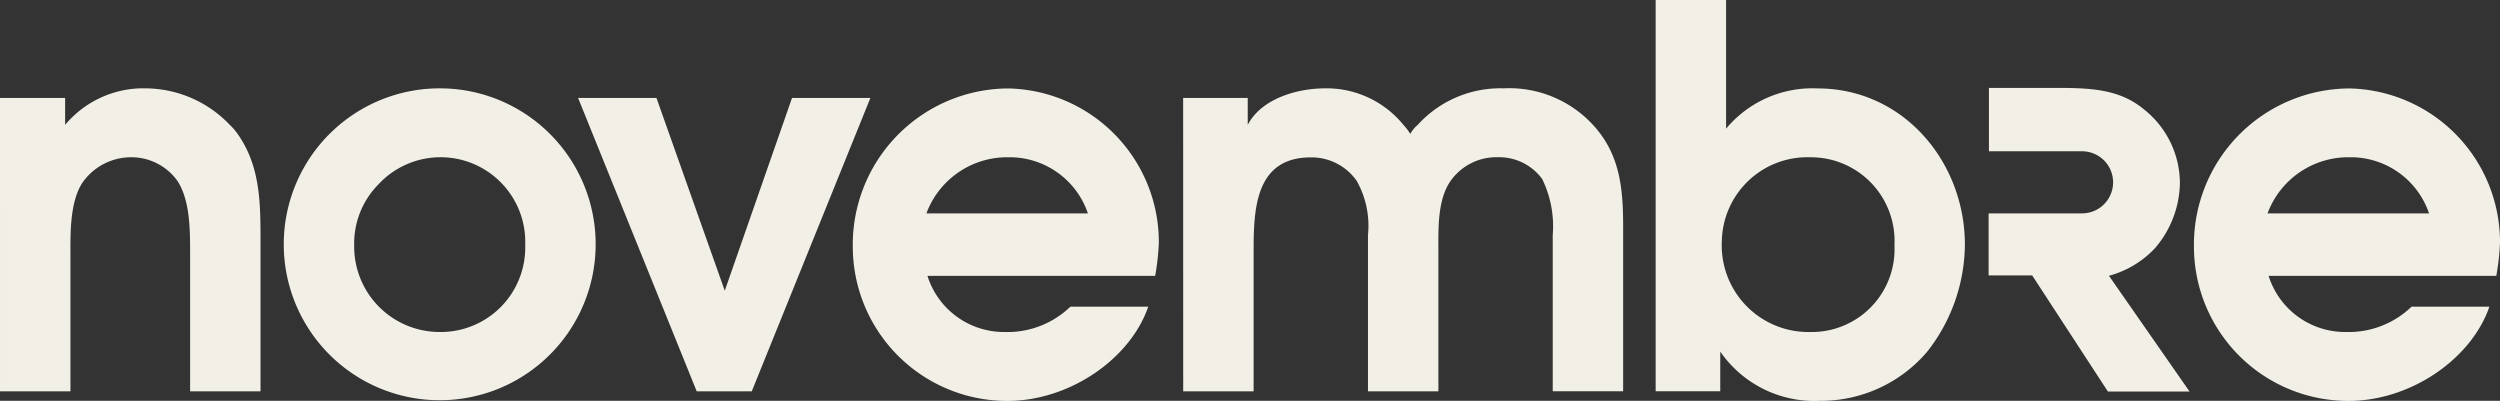 <svg xmlns="http://www.w3.org/2000/svg" width="157.846" height="25.308" viewBox="0 0 157.846 25.308">
  <rect x="0" y="0" width="157.846" height="25.308" fill="#333333" stroke="none"/>
  <g id="Groupe_139" data-name="Groupe 139" transform="translate(-142.681 -208.352)">
    <path id="Tracé_2" data-name="Tracé 2" d="M142.681,231.776h4.112v1.7a6.433,6.433,0,0,1,5.116-2.307,7.4,7.4,0,0,1,5.282,2.307,3.6,3.6,0,0,1,.468.535c1.438,2.006,1.471,4.313,1.471,6.686v9.6h-4.446v-8.726c0-1.438,0-3.276-.769-4.513a3.571,3.571,0,0,0-2.942-1.538,3.743,3.743,0,0,0-3.109,1.638c-.8,1.27-.735,3.276-.735,4.747V250.3h-4.447Z" transform="translate(0 -17.239)" fill="#f1efe6"/>
    <path id="Tracé_3" data-name="Tracé 3" d="M235.607,241.07a9.846,9.846,0,1,1-9.7-9.9A9.838,9.838,0,0,1,235.607,241.07ZM221.9,237.225a5.3,5.3,0,0,0-1.538,3.845,5.394,5.394,0,0,0,5.349,5.482,5.334,5.334,0,0,0,5.449-5.482,5.348,5.348,0,0,0-9.261-3.845Z" transform="translate(-55.318 -17.239)" fill="#f1efe6"/>
    <path id="Tracé_4" data-name="Tracé 4" d="M291.875,233.633h4.948l4.313,12.17,4.246-12.17h4.948l-7.489,18.521h-3.477Z" transform="translate(-112.694 -19.096)" fill="#f1efe6"/>
    <path id="Tracé_5" data-name="Tracé 5" d="M367.483,243.009a5.066,5.066,0,0,0,4.881,3.544,5.719,5.719,0,0,0,4.145-1.6h4.915c-1.137,3.31-4.981,5.951-8.893,5.951a9.745,9.745,0,0,1-9.762-9.729,9.86,9.86,0,0,1,9.829-10,9.712,9.712,0,0,1,9.495,9.729,15,15,0,0,1-.234,2.106Zm10.13-3.945a5.219,5.219,0,0,0-5.048-3.544,5.437,5.437,0,0,0-5.148,3.544Z" transform="translate(-166.244 -17.239)" fill="#f1efe6"/>
    <path id="Tracé_6" data-name="Tracé 6" d="M448.031,231.776h4.078v1.7c.869-1.671,3.143-2.307,4.881-2.307a6.249,6.249,0,0,1,4.948,2.307,3.685,3.685,0,0,1,.435.569,2.026,2.026,0,0,1,.468-.569,7.035,7.035,0,0,1,5.416-2.307,7.189,7.189,0,0,1,5.65,2.307c1.705,1.839,1.905,4.012,1.905,6.419v10.4h-4.446v-9.862a6.8,6.8,0,0,0-.668-3.544,3.375,3.375,0,0,0-2.775-1.371,3.539,3.539,0,0,0-3.076,1.6c-.769,1.2-.7,3.009-.7,4.346V250.3H459.7v-9.862a5.788,5.788,0,0,0-.7-3.41,3.48,3.48,0,0,0-2.908-1.5c-3.544,0-3.611,3.343-3.611,5.951V250.3h-4.446Z" transform="translate(-230.648 -17.239)" fill="#f1efe6"/>
    <path id="Tracé_7" data-name="Tracé 7" d="M569.976,208.352h4.446v8.124a7.1,7.1,0,0,1,5.783-2.541c5.417,0,9.295,4.647,9.295,9.862a11.07,11.07,0,0,1-2.374,6.753,8.809,8.809,0,0,1-6.787,3.109,7.221,7.221,0,0,1-6.285-3.109v2.507h-4.078Zm4.178,15.212a5.471,5.471,0,0,0,5.583,5.75,5.226,5.226,0,0,0,5.316-5.482,5.282,5.282,0,0,0-5.316-5.55A5.4,5.4,0,0,0,574.154,223.564Z" transform="translate(-322.759 0)" fill="#f1efe6"/>
    <path id="Tracé_8" data-name="Tracé 8" d="M713.611,243.009a5.066,5.066,0,0,0,4.881,3.544,5.722,5.722,0,0,0,4.146-1.6h4.914c-1.137,3.31-4.981,5.951-8.893,5.951a9.745,9.745,0,0,1-9.762-9.729,9.86,9.86,0,0,1,9.829-10,9.712,9.712,0,0,1,9.495,9.729,15.036,15.036,0,0,1-.234,2.106Zm10.13-3.945a5.219,5.219,0,0,0-5.048-3.544,5.436,5.436,0,0,0-5.149,3.544Z" transform="translate(-427.694 -17.239)" fill="#f1efe6"/>
    <path id="Tracé_9" data-name="Tracé 9" d="M663.516,242.907a6.183,6.183,0,0,0,2.91-1.745,6.465,6.465,0,0,0,1.57-4.113,5.964,5.964,0,0,0-2.231-4.618c-1.471-1.234-3.144-1.358-5.027-1.384h-4.8v4h5.88a1.96,1.96,0,1,1,0,3.92h-5.9v3.915h2.749l4.783,7.334h5.155Z" transform="translate(-387.679 -17.143)" fill="#f1efe6"/>
  </g>
</svg>
